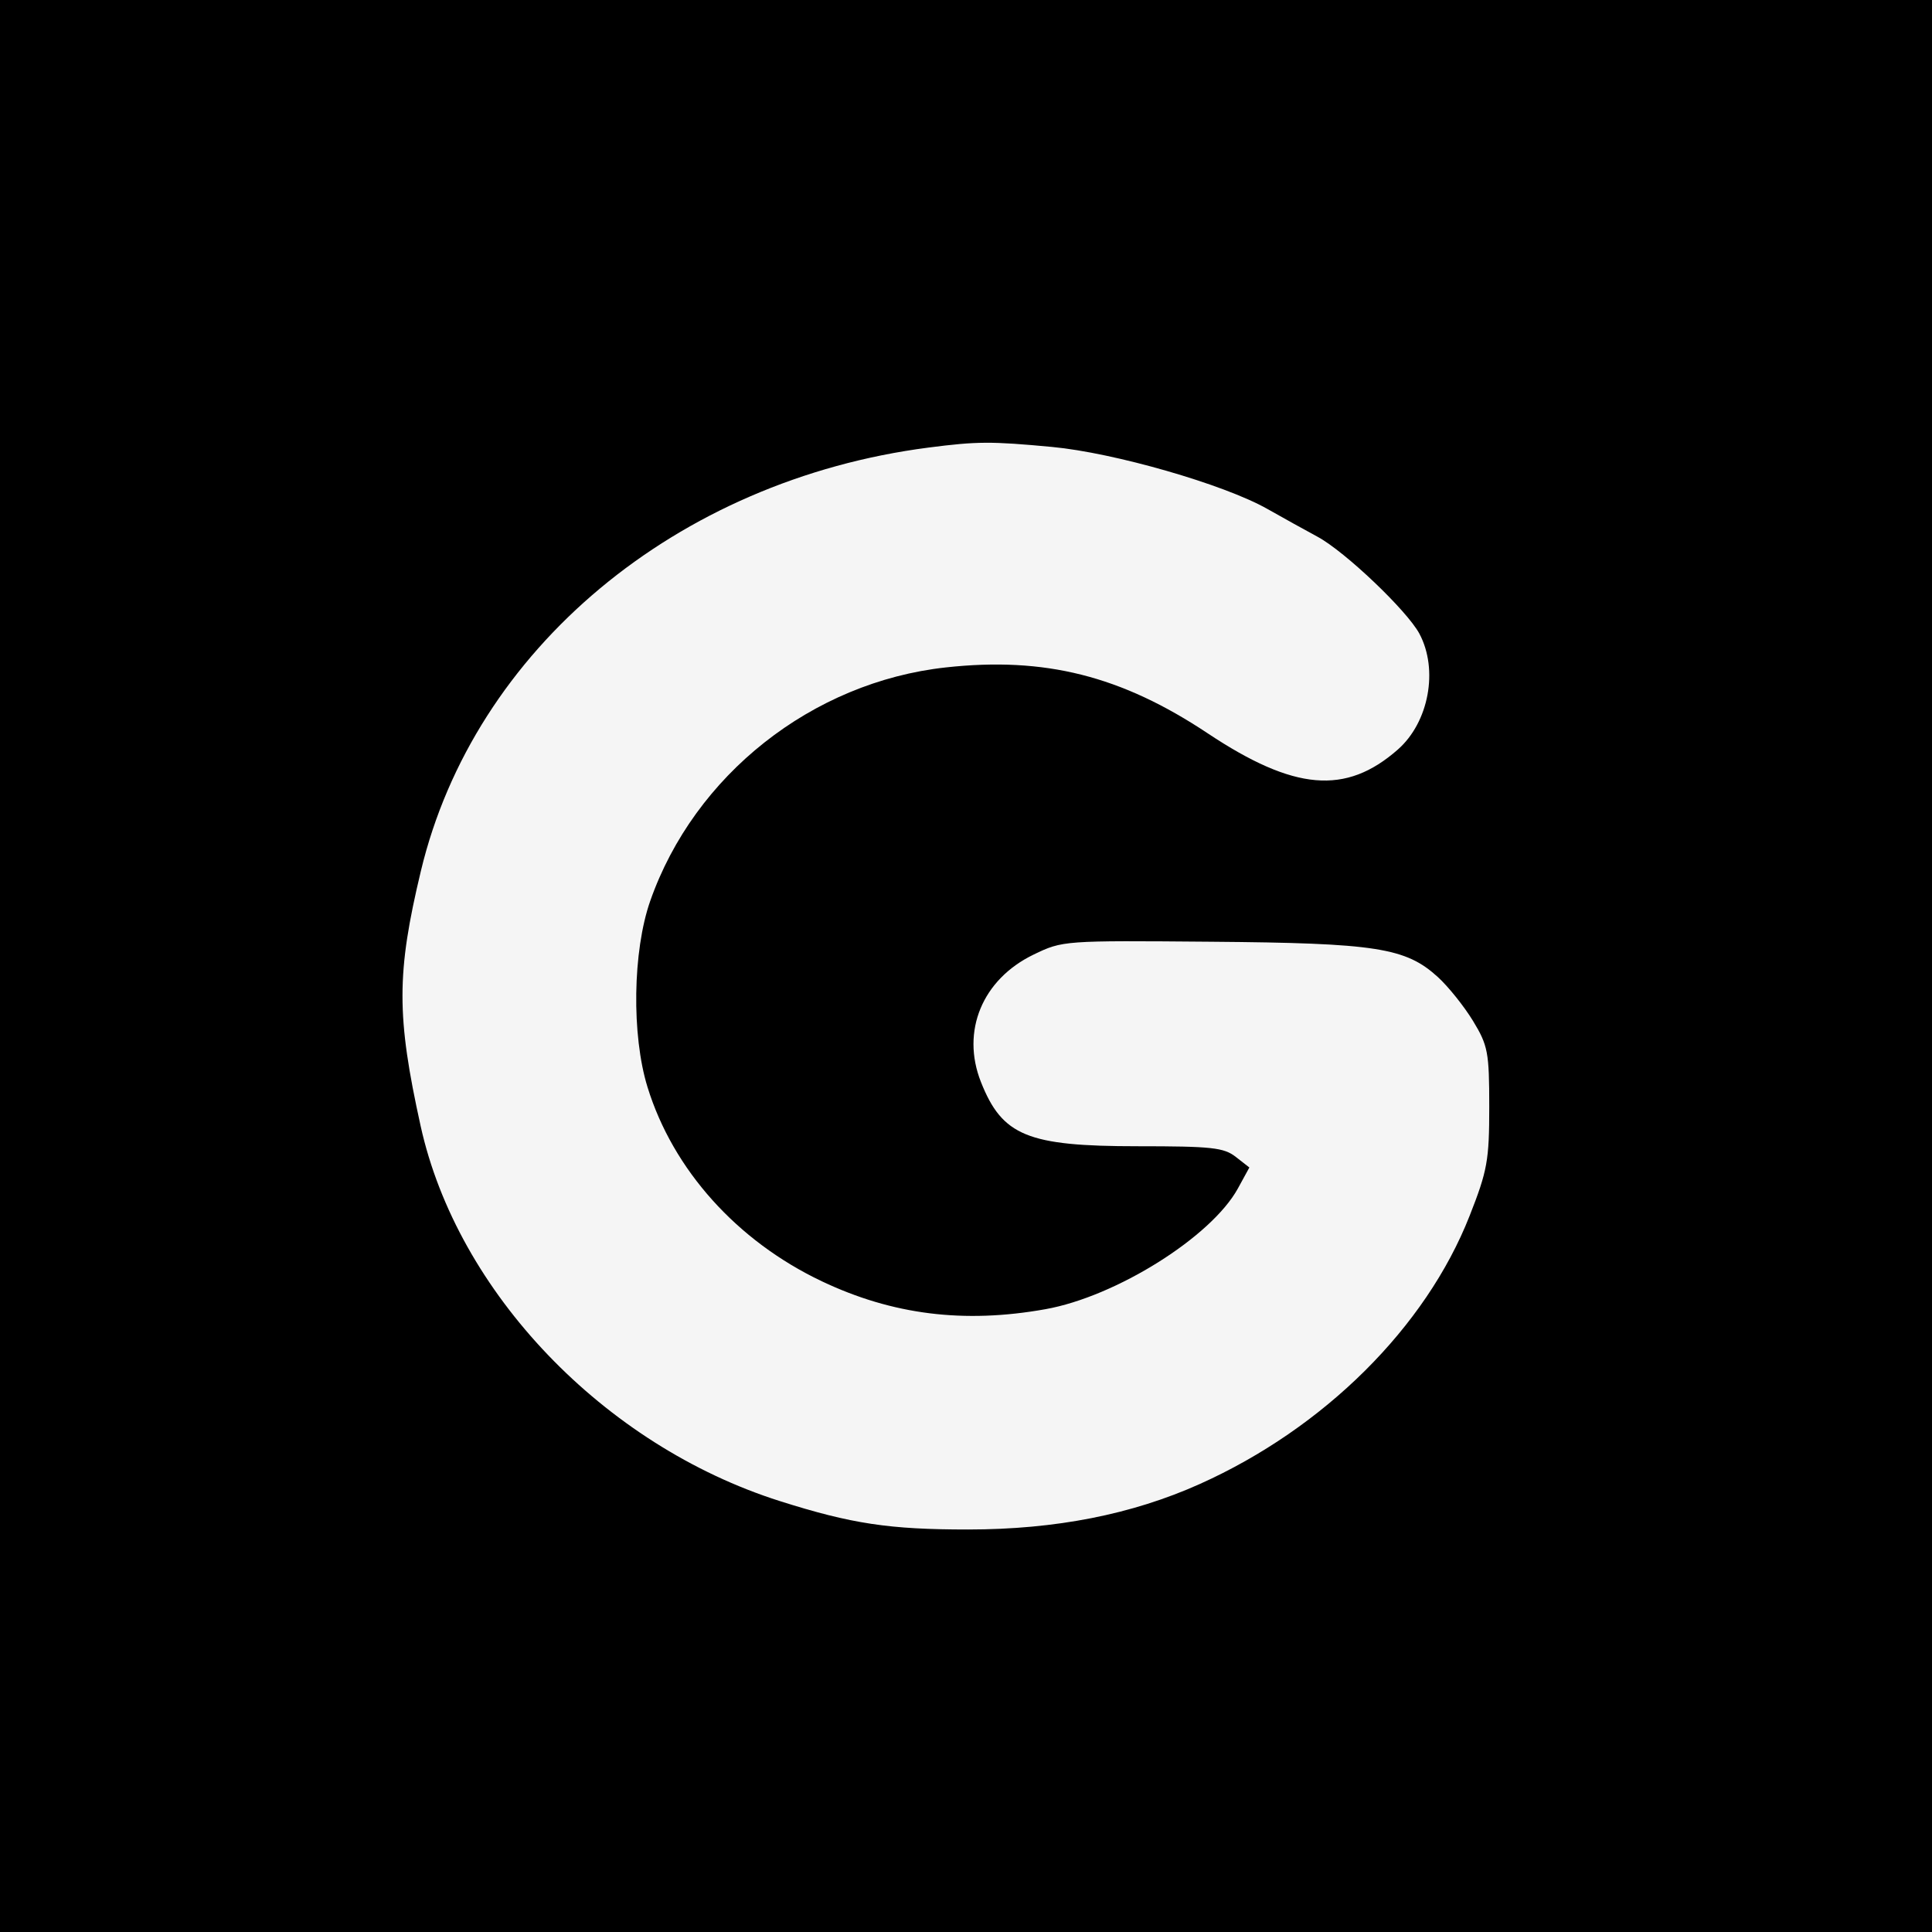 <svg width="48" height="48" viewBox="0 0 48 48" fill="none" xmlns="http://www.w3.org/2000/svg">
<rect width="48" height="48" fill="black"/>
<path fill-rule="evenodd" clip-rule="evenodd" d="M23.067 11.12C16.81 11.93 11.776 16.129 10.457 21.638C9.849 24.176 9.848 25.243 10.45 27.973C11.362 32.105 14.999 35.905 19.372 37.293C21.159 37.86 22.096 38.001 24.056 38C26.228 37.999 28.123 37.626 29.808 36.87C32.898 35.483 35.422 32.976 36.51 30.212C36.954 29.086 37 28.829 37 27.498C37 26.142 36.968 25.976 36.597 25.365C36.375 25.001 35.983 24.512 35.726 24.277C34.924 23.545 34.197 23.431 30.09 23.397C26.42 23.366 26.402 23.368 25.68 23.716C24.405 24.332 23.872 25.62 24.371 26.882C24.901 28.22 25.529 28.478 28.262 28.478C30.106 28.478 30.406 28.511 30.702 28.742L31.04 29.006L30.755 29.527C30.096 30.729 27.729 32.214 25.971 32.527C23.951 32.888 22.174 32.666 20.42 31.834C18.311 30.834 16.721 29.063 16.087 27.008C15.688 25.716 15.719 23.629 16.154 22.386C17.25 19.258 20.176 16.946 23.499 16.582C25.958 16.312 27.857 16.79 30.006 18.22C32.155 19.648 33.436 19.758 34.728 18.623C35.5 17.945 35.743 16.639 35.264 15.743C34.956 15.169 33.416 13.703 32.735 13.336C32.447 13.181 31.884 12.869 31.485 12.643C30.404 12.032 27.681 11.248 26.137 11.104C24.62 10.962 24.275 10.964 23.067 11.12Z" fill="#F5F5F5"/>
</svg>
